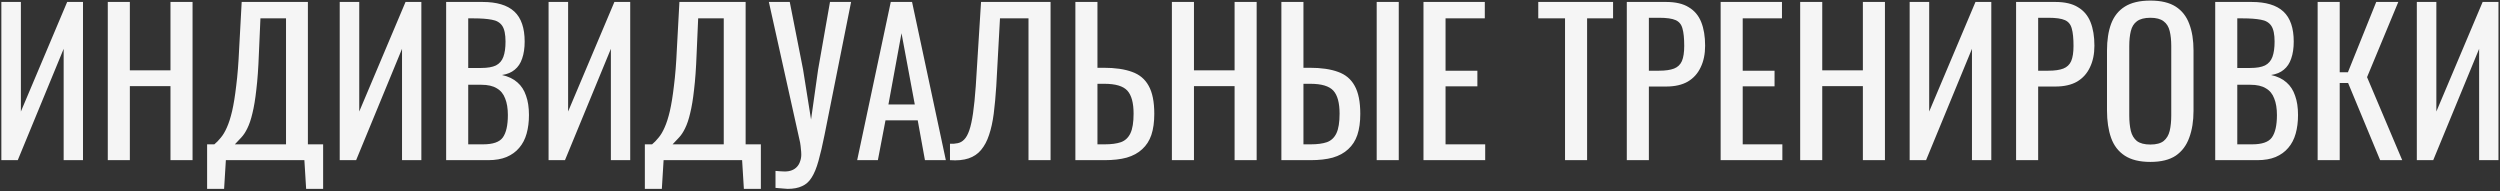 <?xml version="1.0" encoding="UTF-8"?> <svg xmlns="http://www.w3.org/2000/svg" width="640" height="49" viewBox="0 0 640 49" fill="none"><rect x="0" y="0" width="640" height="49" fill="#333333" stroke="none"/><path d="M0.347 41V0.5H5.347V28.55L17.197 0.5H21.247V41H16.297V12.5L4.547 41H0.347ZM27.593 41V0.5H33.243V18H43.643V0.5H49.293V41H43.643V22.05H33.243V41H27.593ZM53.021 48.35V36.95H54.871C55.437 36.483 55.987 35.917 56.521 35.25C57.087 34.583 57.604 33.717 58.071 32.65C58.571 31.55 59.021 30.15 59.421 28.45C59.821 26.717 60.171 24.55 60.471 21.95C60.804 19.35 61.054 16.2 61.221 12.5L61.871 0.5H78.821V36.95H82.721V48.35H78.371L77.921 41H57.821L57.371 48.35H53.021ZM60.121 36.95H73.221V4.7H66.671L66.271 13.85C66.137 17.45 65.921 20.483 65.621 22.95C65.354 25.383 65.021 27.4 64.621 29C64.254 30.567 63.821 31.85 63.321 32.85C62.854 33.817 62.337 34.6 61.771 35.2C61.237 35.8 60.687 36.383 60.121 36.95ZM86.968 41V0.5H91.968V28.55L103.818 0.5H107.868V41H102.918V12.5L91.168 41H86.968ZM114.214 41V0.5H123.514C125.348 0.5 126.931 0.7 128.264 1.1C129.631 1.5 130.764 2.117 131.664 2.95C132.564 3.783 133.231 4.85 133.664 6.15C134.098 7.417 134.314 8.917 134.314 10.65C134.314 12.317 134.098 13.767 133.664 15C133.264 16.2 132.631 17.15 131.764 17.85C130.931 18.55 129.848 19 128.514 19.2C130.148 19.567 131.464 20.2 132.464 21.1C133.464 21.967 134.198 23.1 134.664 24.5C135.164 25.867 135.414 27.517 135.414 29.45C135.414 31.183 135.214 32.767 134.814 34.2C134.414 35.633 133.781 36.85 132.914 37.85C132.081 38.85 130.998 39.633 129.664 40.2C128.364 40.733 126.814 41 125.014 41H114.214ZM119.864 36.95H123.664C126.198 36.95 127.881 36.367 128.714 35.2C129.581 34 130.014 32.083 130.014 29.45C130.014 27.75 129.781 26.333 129.314 25.2C128.881 24.033 128.164 23.167 127.164 22.6C126.198 22 124.881 21.7 123.214 21.7H119.864V36.95ZM119.864 17.4H123.214C124.814 17.4 126.064 17.183 126.964 16.75C127.864 16.283 128.498 15.55 128.864 14.55C129.231 13.55 129.414 12.25 129.414 10.65C129.414 8.783 129.131 7.433 128.564 6.6C127.998 5.767 127.114 5.25 125.914 5.05C124.714 4.817 123.148 4.7 121.214 4.7H119.864V17.4ZM140.435 41V0.5H145.435V28.55L157.285 0.5H161.335V41H156.385V12.5L144.635 41H140.435ZM165.081 48.35V36.95H166.931C167.498 36.483 168.048 35.917 168.581 35.25C169.148 34.583 169.665 33.717 170.131 32.65C170.631 31.55 171.081 30.15 171.481 28.45C171.881 26.717 172.231 24.55 172.531 21.95C172.865 19.35 173.115 16.2 173.281 12.5L173.931 0.5H190.881V36.95H194.781V48.35H190.431L189.981 41H169.881L169.431 48.35H165.081ZM172.181 36.95H185.281V4.7H178.731L178.331 13.85C178.198 17.45 177.981 20.483 177.681 22.95C177.415 25.383 177.081 27.4 176.681 29C176.315 30.567 175.881 31.85 175.381 32.85C174.915 33.817 174.398 34.6 173.831 35.2C173.298 35.8 172.748 36.383 172.181 36.95ZM198.529 48.1V43.75C198.996 43.783 199.412 43.817 199.779 43.85C200.179 43.883 200.546 43.9 200.879 43.9C201.579 43.9 202.179 43.8 202.679 43.6C203.212 43.4 203.662 43.1 204.029 42.7C204.396 42.3 204.662 41.833 204.829 41.3C205.029 40.767 205.129 40.183 205.129 39.55C205.129 39.117 205.096 38.65 205.029 38.15C204.996 37.65 204.929 37.1 204.829 36.5L196.829 0.5H202.179L205.579 17.75L207.629 30.6L209.429 17.85L212.479 0.5H217.879L211.079 34.55C210.546 37.217 210.029 39.433 209.529 41.2C209.029 43 208.446 44.417 207.779 45.45C207.146 46.483 206.329 47.217 205.329 47.65C204.362 48.117 203.129 48.35 201.629 48.35C201.329 48.35 200.896 48.317 200.329 48.25C199.796 48.217 199.196 48.167 198.529 48.1ZM219.436 41L228.036 0.5H233.486L242.136 41H236.786L234.936 30.8H226.686L224.736 41H219.436ZM227.436 26.75H234.186L230.786 8.5L227.436 26.75ZM243.196 41V36.8C243.929 36.833 244.596 36.783 245.196 36.65C245.829 36.517 246.379 36.2 246.846 35.7C247.346 35.2 247.779 34.417 248.146 33.35C248.512 32.283 248.829 30.833 249.096 29C249.362 27.167 249.596 24.85 249.796 22.05L251.146 0.5H268.946V41H263.296V4.7H255.996L255.046 22.05C254.879 24.65 254.662 27 254.396 29.1C254.129 31.167 253.729 32.983 253.196 34.55C252.696 36.083 252.012 37.367 251.146 38.4C250.312 39.4 249.246 40.117 247.946 40.55C246.646 40.983 245.062 41.133 243.196 41ZM275.298 41V0.5H280.948V17.35H282.548C285.482 17.35 287.898 17.7 289.798 18.4C291.698 19.067 293.115 20.25 294.048 21.95C295.015 23.65 295.498 26.05 295.498 29.15C295.498 31.25 295.248 33.05 294.748 34.55C294.248 36.017 293.465 37.233 292.398 38.2C291.365 39.167 290.048 39.883 288.448 40.35C286.882 40.783 284.998 41 282.798 41H275.298ZM280.948 36.95H282.798C284.498 36.95 285.882 36.767 286.948 36.4C288.048 36 288.865 35.233 289.398 34.1C289.932 32.967 290.198 31.3 290.198 29.1C290.198 26.333 289.665 24.367 288.598 23.2C287.532 22.033 285.565 21.45 282.698 21.45H280.948V36.95ZM300.005 41V0.5H305.655V18H316.055V0.5H321.705V41H316.055V22.05H305.655V41H300.005ZM328.033 41V0.5H333.683V17.35H335.283C338.216 17.35 340.633 17.7 342.533 18.4C344.433 19.067 345.849 20.25 346.783 21.95C347.749 23.65 348.233 26.05 348.233 29.15C348.233 31.25 347.983 33.05 347.483 34.55C346.983 36.017 346.199 37.233 345.133 38.2C344.099 39.167 342.783 39.883 341.183 40.35C339.616 40.783 337.733 41 335.533 41H328.033ZM333.683 36.95H335.533C337.233 36.95 338.616 36.767 339.683 36.4C340.783 36 341.599 35.233 342.133 34.1C342.666 32.967 342.933 31.3 342.933 29.1C342.933 26.333 342.399 24.367 341.333 23.2C340.266 22.033 338.299 21.45 335.433 21.45H333.683V36.95ZM352.433 41V0.5H358.083V41H352.433ZM364.41 41V0.5H380.11V4.7H370.06V18.1H378.21V22.1H370.06V36.95H380.21V41H364.41ZM400.647 41V4.7H393.797V0.5H412.947V4.7H406.297V41H400.647ZM416.461 41V0.5H426.511C428.944 0.5 430.877 0.95 432.311 1.85C433.777 2.717 434.844 3.983 435.511 5.65C436.177 7.317 436.511 9.333 436.511 11.7C436.511 13.833 436.127 15.683 435.361 17.25C434.627 18.817 433.527 20.033 432.061 20.9C430.594 21.733 428.761 22.15 426.561 22.15H422.111V41H416.461ZM422.111 18.1H424.711C426.344 18.1 427.627 17.917 428.561 17.55C429.494 17.183 430.161 16.55 430.561 15.65C430.961 14.717 431.161 13.417 431.161 11.75C431.161 9.817 431.011 8.333 430.711 7.3C430.444 6.267 429.861 5.55 428.961 5.15C428.061 4.75 426.661 4.55 424.761 4.55H422.111V18.1ZM440.484 41V0.5H456.184V4.7H446.134V18.1H454.284V22.1H446.134V36.95H456.284V41H440.484ZM460.845 41V0.5H466.495V18H476.895V0.5H482.545V41H476.895V22.05H466.495V41H460.845ZM488.873 41V0.5H493.873V28.55L505.723 0.5H509.773V41H504.823V12.5L493.073 41H488.873ZM516.119 41V0.5H526.169C528.602 0.5 530.535 0.95 531.969 1.85C533.435 2.717 534.502 3.983 535.169 5.65C535.835 7.317 536.169 9.333 536.169 11.7C536.169 13.833 535.785 15.683 535.019 17.25C534.285 18.817 533.185 20.033 531.719 20.9C530.252 21.733 528.419 22.15 526.219 22.15H521.769V41H516.119ZM521.769 18.1H524.369C526.002 18.1 527.285 17.917 528.219 17.55C529.152 17.183 529.819 16.55 530.219 15.65C530.619 14.717 530.819 13.417 530.819 11.75C530.819 9.817 530.669 8.333 530.369 7.3C530.102 6.267 529.519 5.55 528.619 5.15C527.719 4.75 526.319 4.55 524.419 4.55H521.769V18.1ZM550.492 41.45C547.759 41.45 545.576 40.917 543.942 39.85C542.309 38.783 541.142 37.267 540.442 35.3C539.742 33.3 539.392 30.967 539.392 28.3V12.95C539.392 10.283 539.742 8 540.442 6.1C541.176 4.167 542.342 2.7 543.942 1.7C545.576 0.667 547.759 0.15 550.492 0.15C553.226 0.15 555.392 0.667 556.992 1.7C558.592 2.733 559.742 4.2 560.442 6.1C561.176 8 561.542 10.283 561.542 12.95V28.35C561.542 30.983 561.176 33.283 560.442 35.25C559.742 37.217 558.592 38.75 556.992 39.85C555.392 40.917 553.226 41.45 550.492 41.45ZM550.492 37C551.992 37 553.126 36.7 553.892 36.1C554.659 35.467 555.176 34.6 555.442 33.5C555.709 32.367 555.842 31.05 555.842 29.55V11.8C555.842 10.3 555.709 9.017 555.442 7.95C555.176 6.85 554.659 6.017 553.892 5.45C553.126 4.85 551.992 4.55 550.492 4.55C548.992 4.55 547.842 4.85 547.042 5.45C546.276 6.017 545.759 6.85 545.492 7.95C545.226 9.017 545.092 10.3 545.092 11.8V29.55C545.092 31.05 545.226 32.367 545.492 33.5C545.759 34.6 546.276 35.467 547.042 36.1C547.842 36.7 548.992 37 550.492 37ZM567.095 41V0.5H576.395C578.229 0.5 579.812 0.7 581.145 1.1C582.512 1.5 583.645 2.117 584.545 2.95C585.445 3.783 586.112 4.85 586.545 6.15C586.979 7.417 587.195 8.917 587.195 10.65C587.195 12.317 586.979 13.767 586.545 15C586.145 16.2 585.512 17.15 584.645 17.85C583.812 18.55 582.729 19 581.395 19.2C583.029 19.567 584.345 20.2 585.345 21.1C586.345 21.967 587.079 23.1 587.545 24.5C588.045 25.867 588.295 27.517 588.295 29.45C588.295 31.183 588.095 32.767 587.695 34.2C587.295 35.633 586.662 36.85 585.795 37.85C584.962 38.85 583.879 39.633 582.545 40.2C581.245 40.733 579.695 41 577.895 41H567.095ZM572.745 36.95H576.545C579.079 36.95 580.762 36.367 581.595 35.2C582.462 34 582.895 32.083 582.895 29.45C582.895 27.75 582.662 26.333 582.195 25.2C581.762 24.033 581.045 23.167 580.045 22.6C579.079 22 577.762 21.7 576.095 21.7H572.745V36.95ZM572.745 17.4H576.095C577.695 17.4 578.945 17.183 579.845 16.75C580.745 16.283 581.379 15.55 581.745 14.55C582.112 13.55 582.295 12.25 582.295 10.65C582.295 8.783 582.012 7.433 581.445 6.6C580.879 5.767 579.995 5.25 578.795 5.05C577.595 4.817 576.029 4.7 574.095 4.7H572.745V17.4ZM593.316 41V0.5H598.966V18.5H601.066L608.316 0.5H613.966L605.966 19.75L614.966 41H609.316L601.116 21.25H598.966V41H593.316ZM618.707 41V0.5H623.707V28.55L635.557 0.5H639.607V41H634.657V12.5L622.907 41H618.707Z" fill="#F5F5F5"></path></svg> 